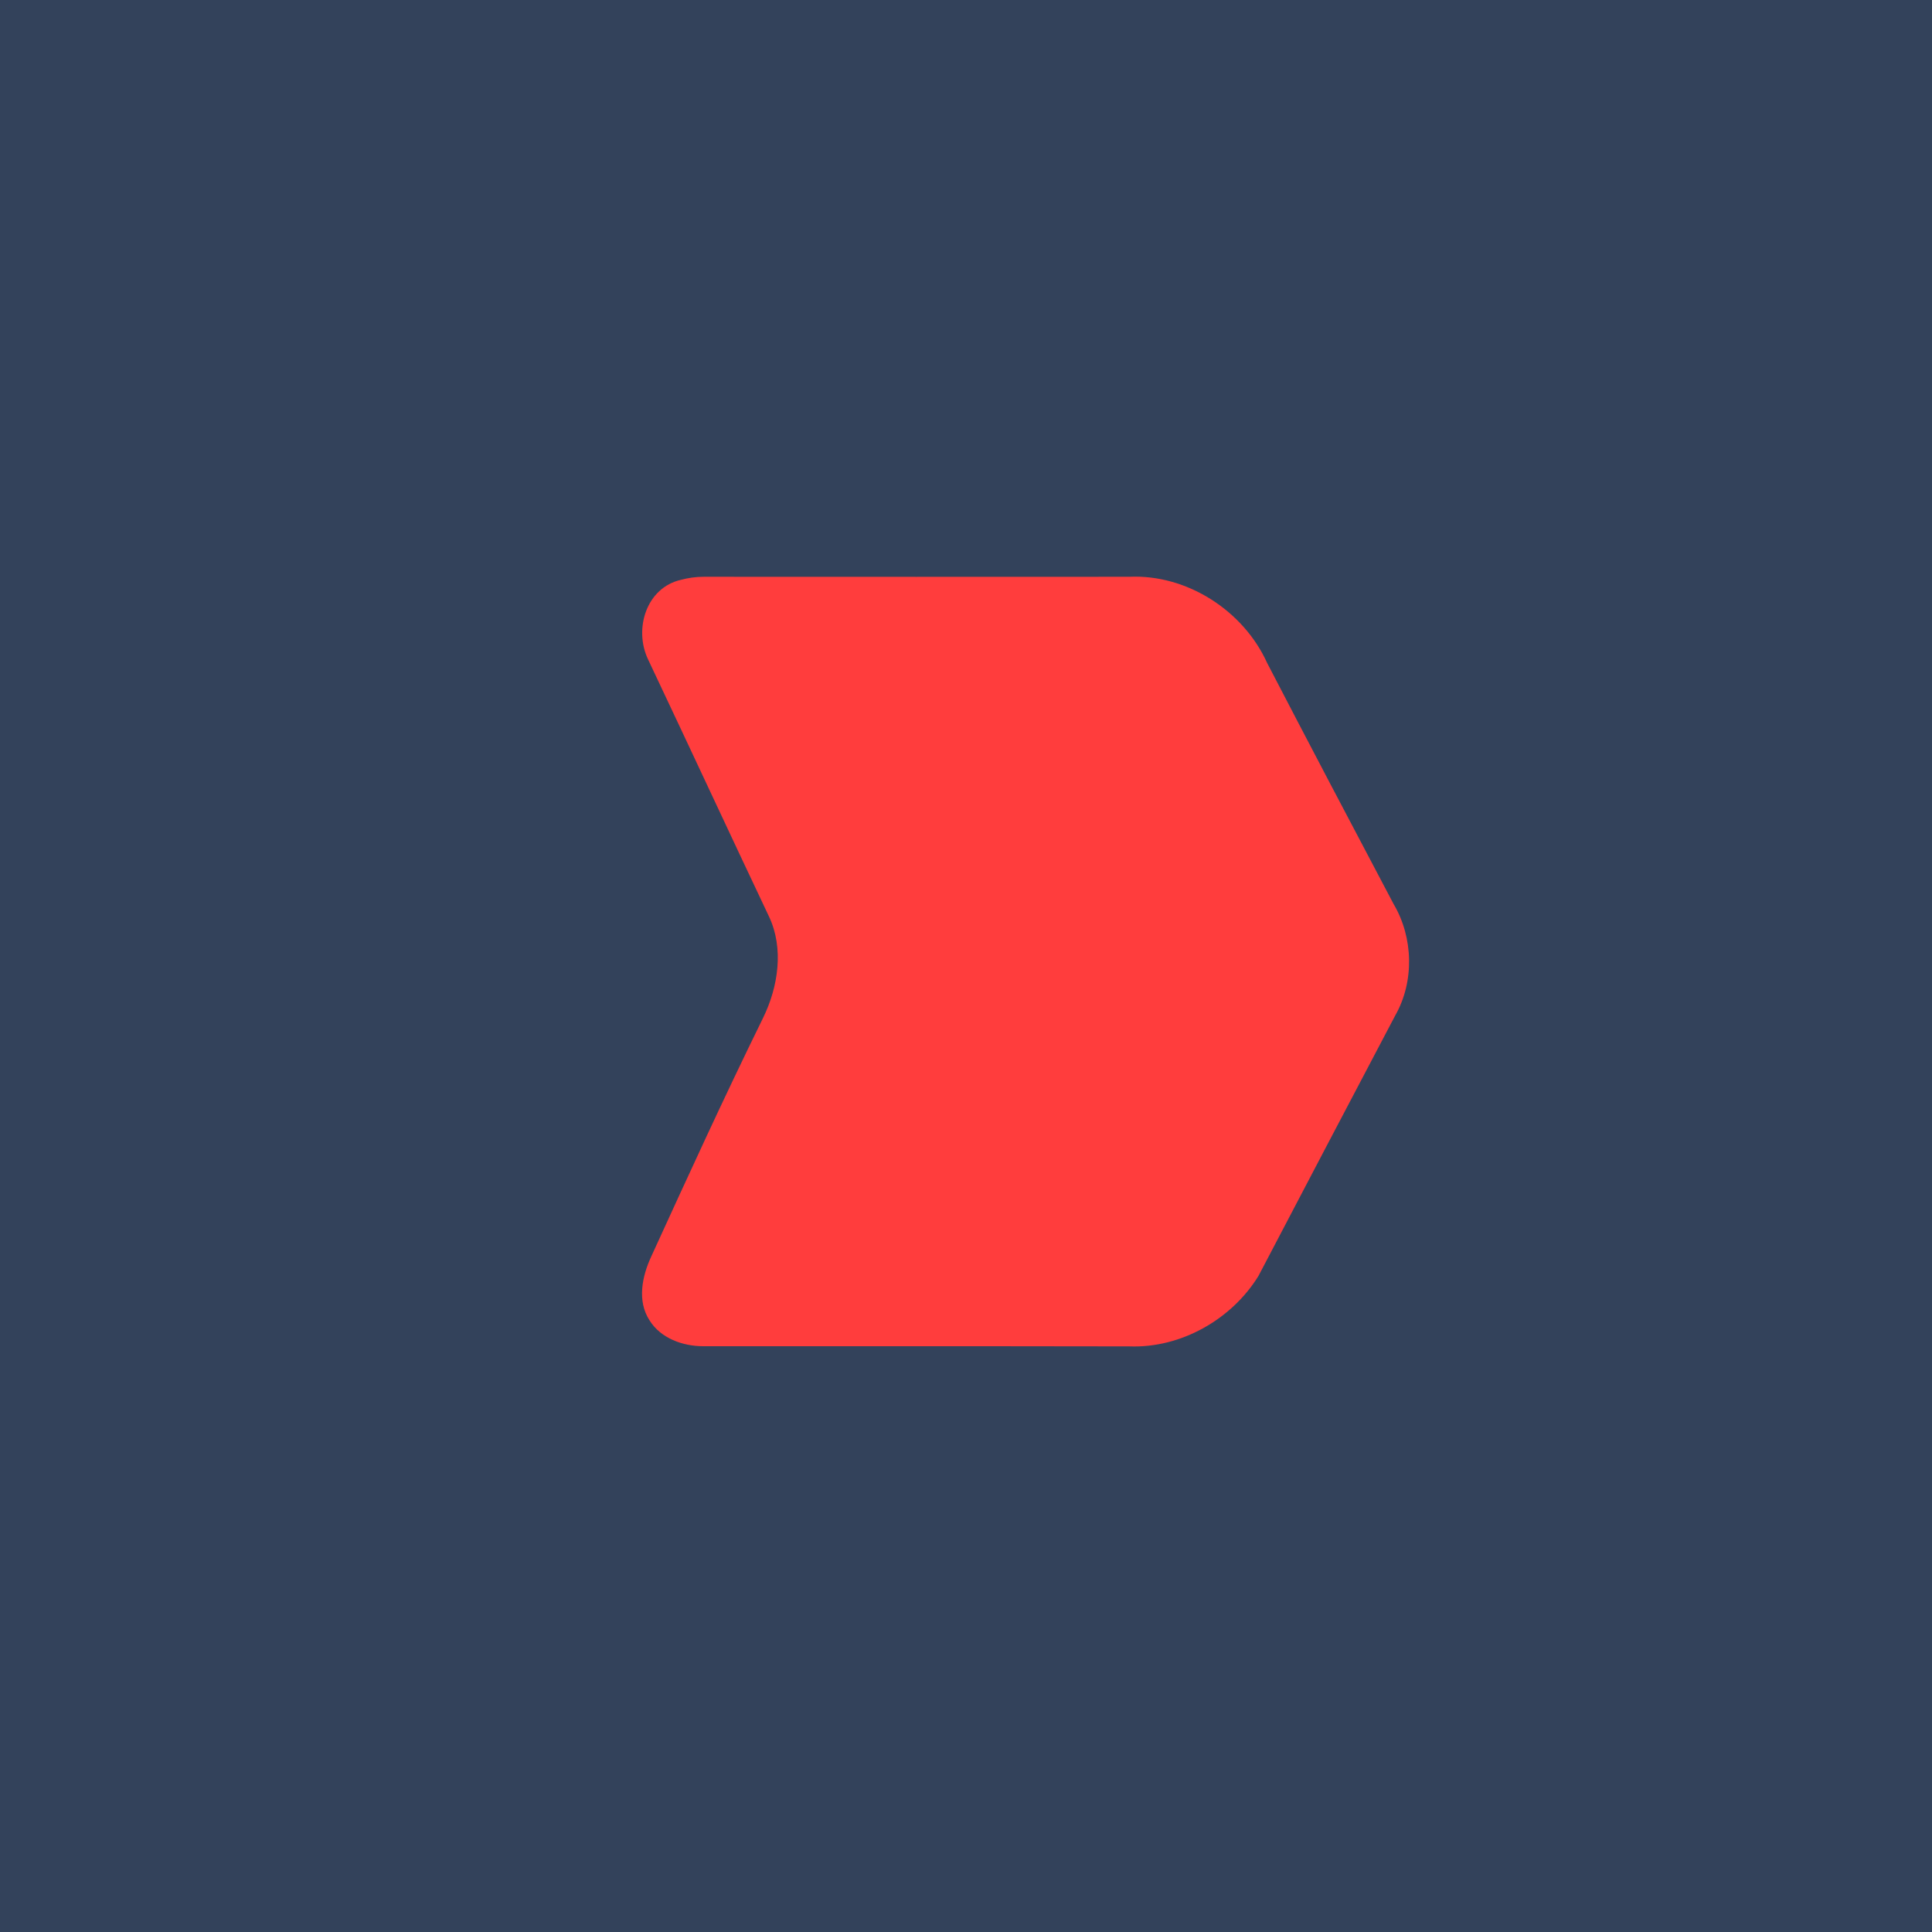 <svg width="70" height="70" viewBox="0 0 70 70" fill="none" xmlns="http://www.w3.org/2000/svg">
<rect width="70" height="70" fill="#33425B"/>
<path fill-rule="evenodd" clip-rule="evenodd" d="M24.672 21.008C24.938 20.937 25.212 20.898 25.491 20.898C34.023 20.898 32.378 20.904 40.91 20.898C43.01 20.8 45.058 22.133 45.91 24.019C47.425 26.939 48.96 29.852 50.495 32.759C51.21 33.968 51.249 35.568 50.553 36.791C48.895 39.932 47.25 43.079 45.598 46.227C44.636 47.794 42.795 48.854 40.916 48.782C32.378 48.769 34.016 48.782 25.478 48.776C24.737 48.776 23.937 48.489 23.534 47.839C23.078 47.137 23.261 46.246 23.599 45.518C24.984 42.494 26.161 39.912 27.644 36.888C28.203 35.75 28.404 34.359 27.865 33.214C26.408 30.138 25.14 27.401 23.482 23.895C22.955 22.79 23.417 21.294 24.672 21.008Z" fill="#FF3D3D"/>
</svg>
